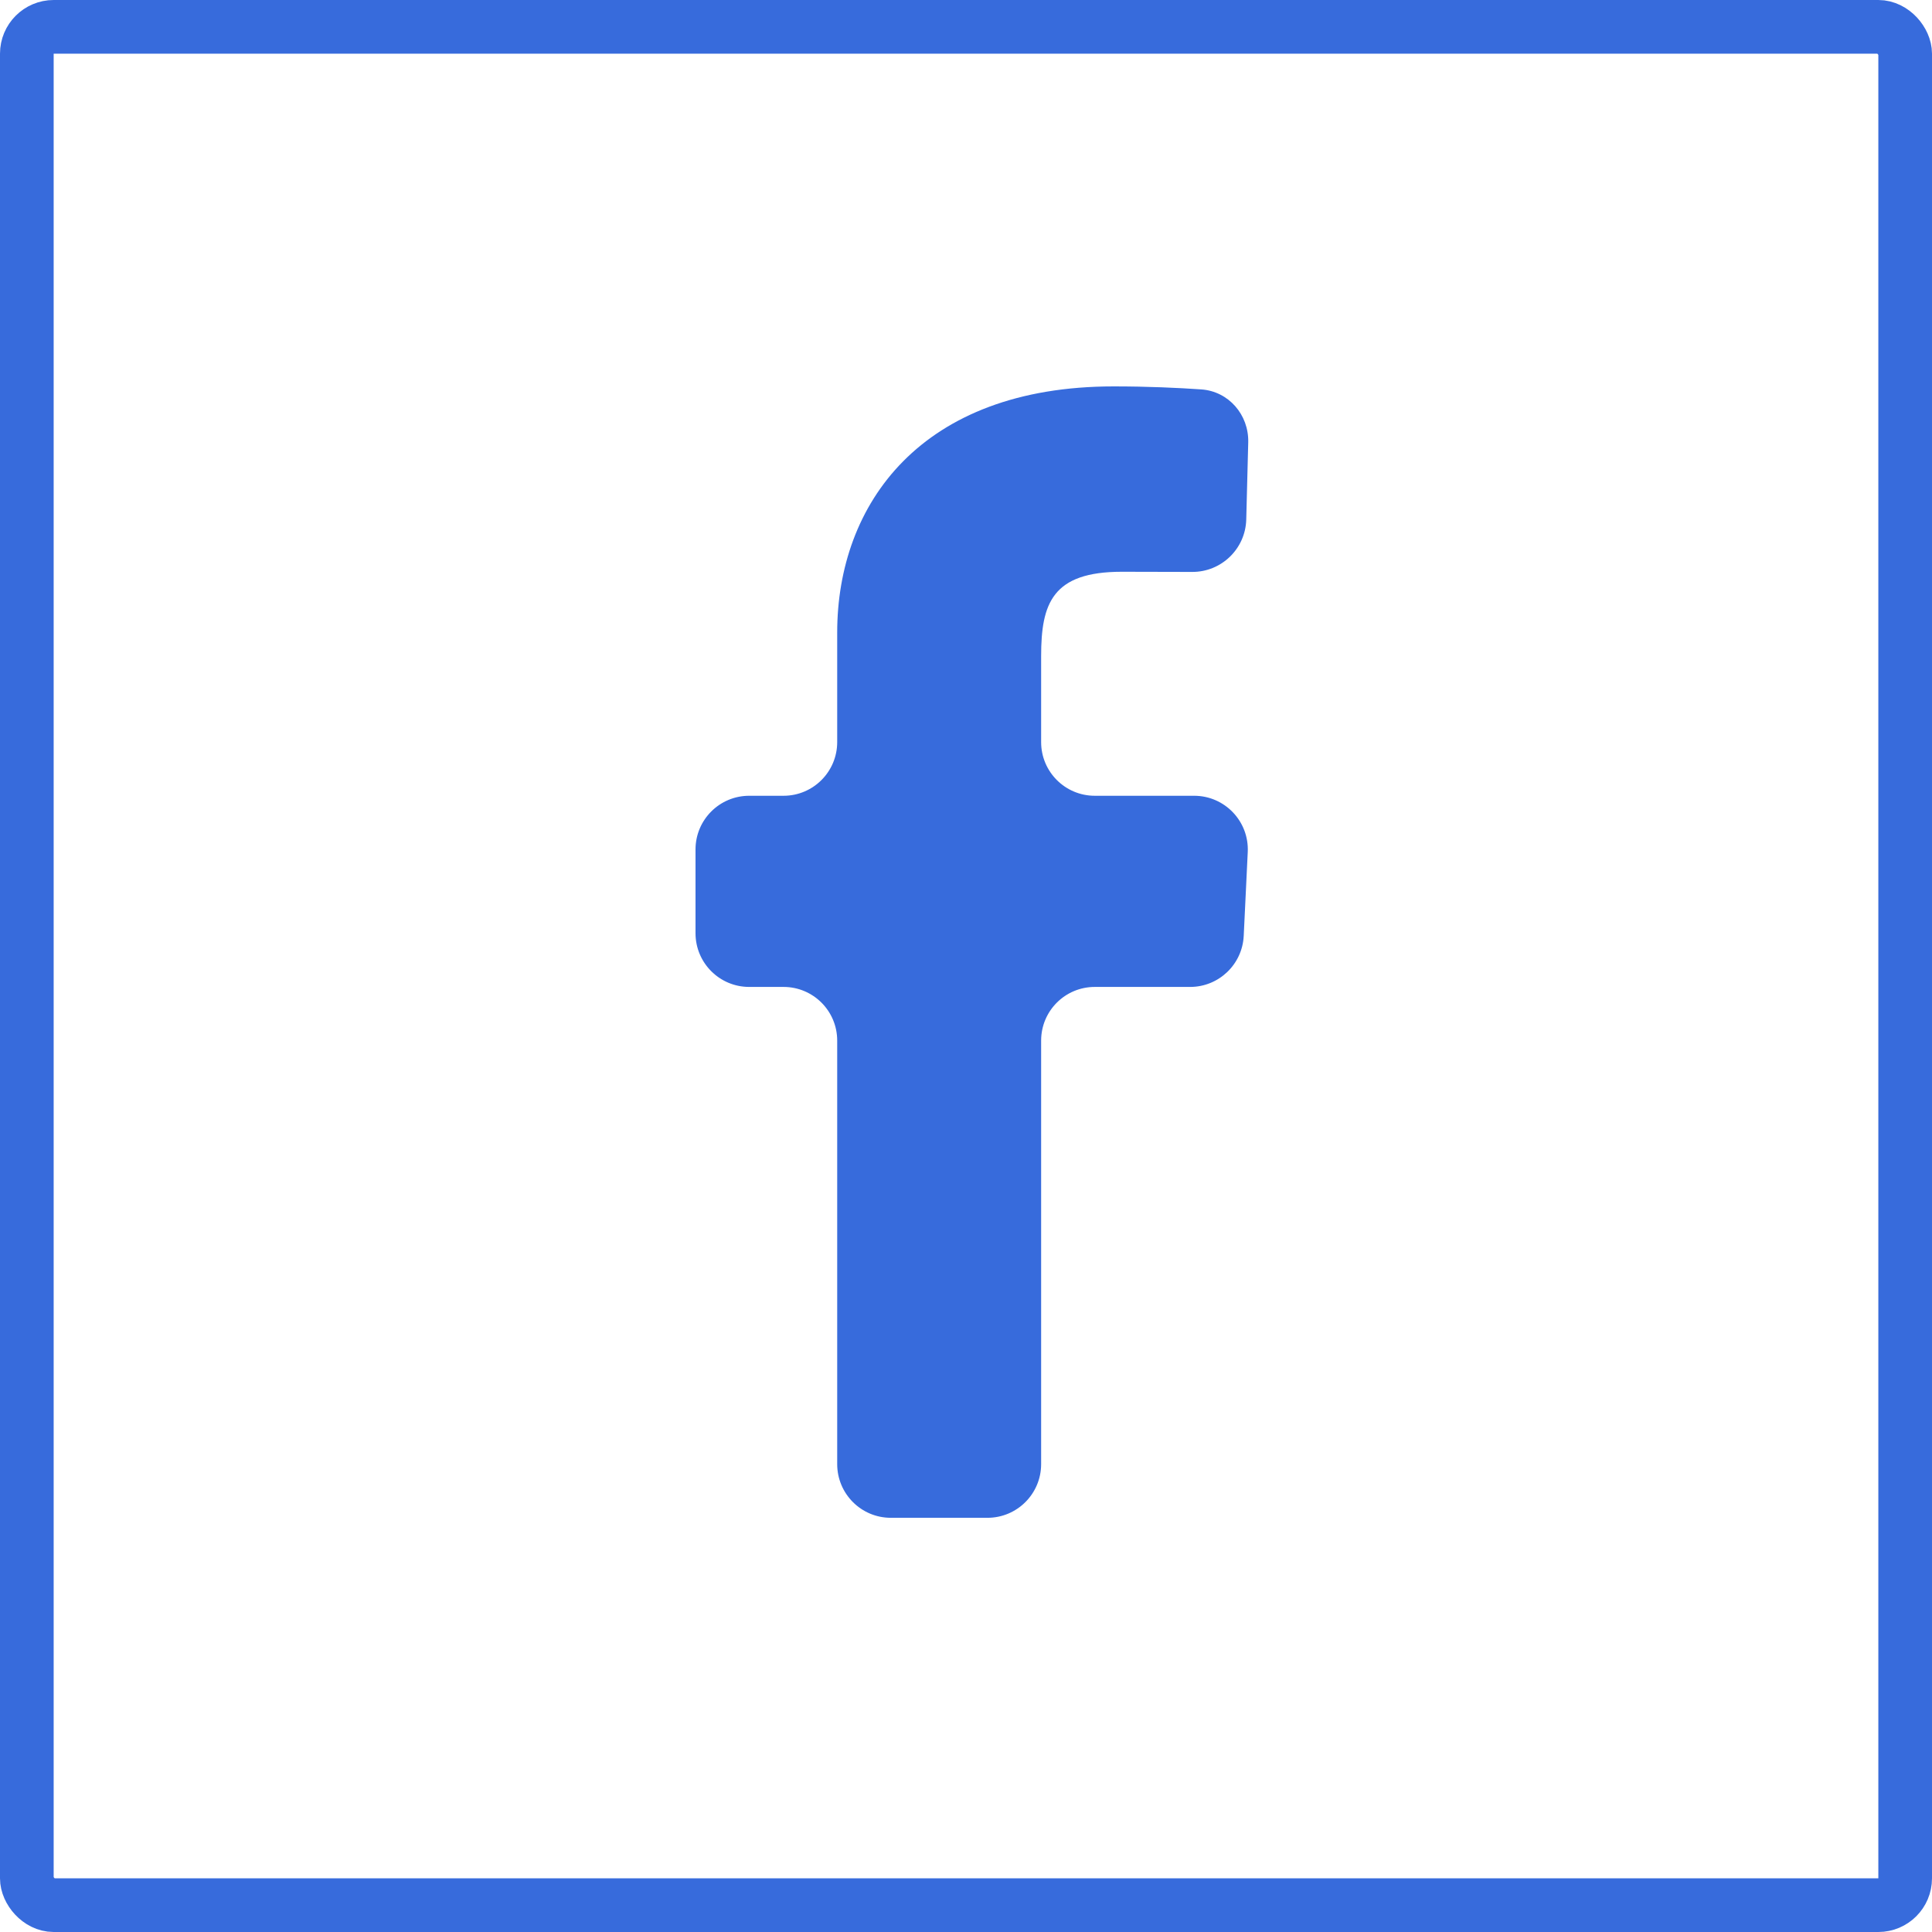 <svg width="36" height="36" viewBox="0 0 36 36" fill="none" xmlns="http://www.w3.org/2000/svg">
<path d="M16.599 28.282C16.047 28.282 15.6 27.834 15.6 27.282V19.39C15.6 18.837 15.152 18.39 14.6 18.39H13.96C13.408 18.39 12.96 17.942 12.96 17.39V15.828C12.96 15.276 13.408 14.828 13.96 14.828H14.6C15.152 14.828 15.6 14.38 15.6 13.828V11.786C15.6 9.395 17.159 7.2 20.751 7.2C21.387 7.2 21.95 7.226 22.383 7.256C22.894 7.291 23.271 7.728 23.259 8.241L23.222 9.68C23.208 10.226 22.759 10.66 22.213 10.657C21.833 10.655 21.375 10.654 20.903 10.654C19.607 10.654 19.4 11.245 19.4 12.227V13.828C19.4 14.38 19.847 14.828 20.4 14.828H22.251C22.822 14.828 23.277 15.305 23.25 15.876L23.175 17.437C23.15 17.97 22.71 18.39 22.177 18.39H20.4C19.847 18.39 19.4 18.837 19.4 19.39V27.282C19.4 27.834 18.952 28.282 18.4 28.282H16.599Z" fill="#376BDC"/>
<rect x="0.5" y="0.5" width="35" height="35" rx="0.5" stroke="#376BDC"/>
</svg>
